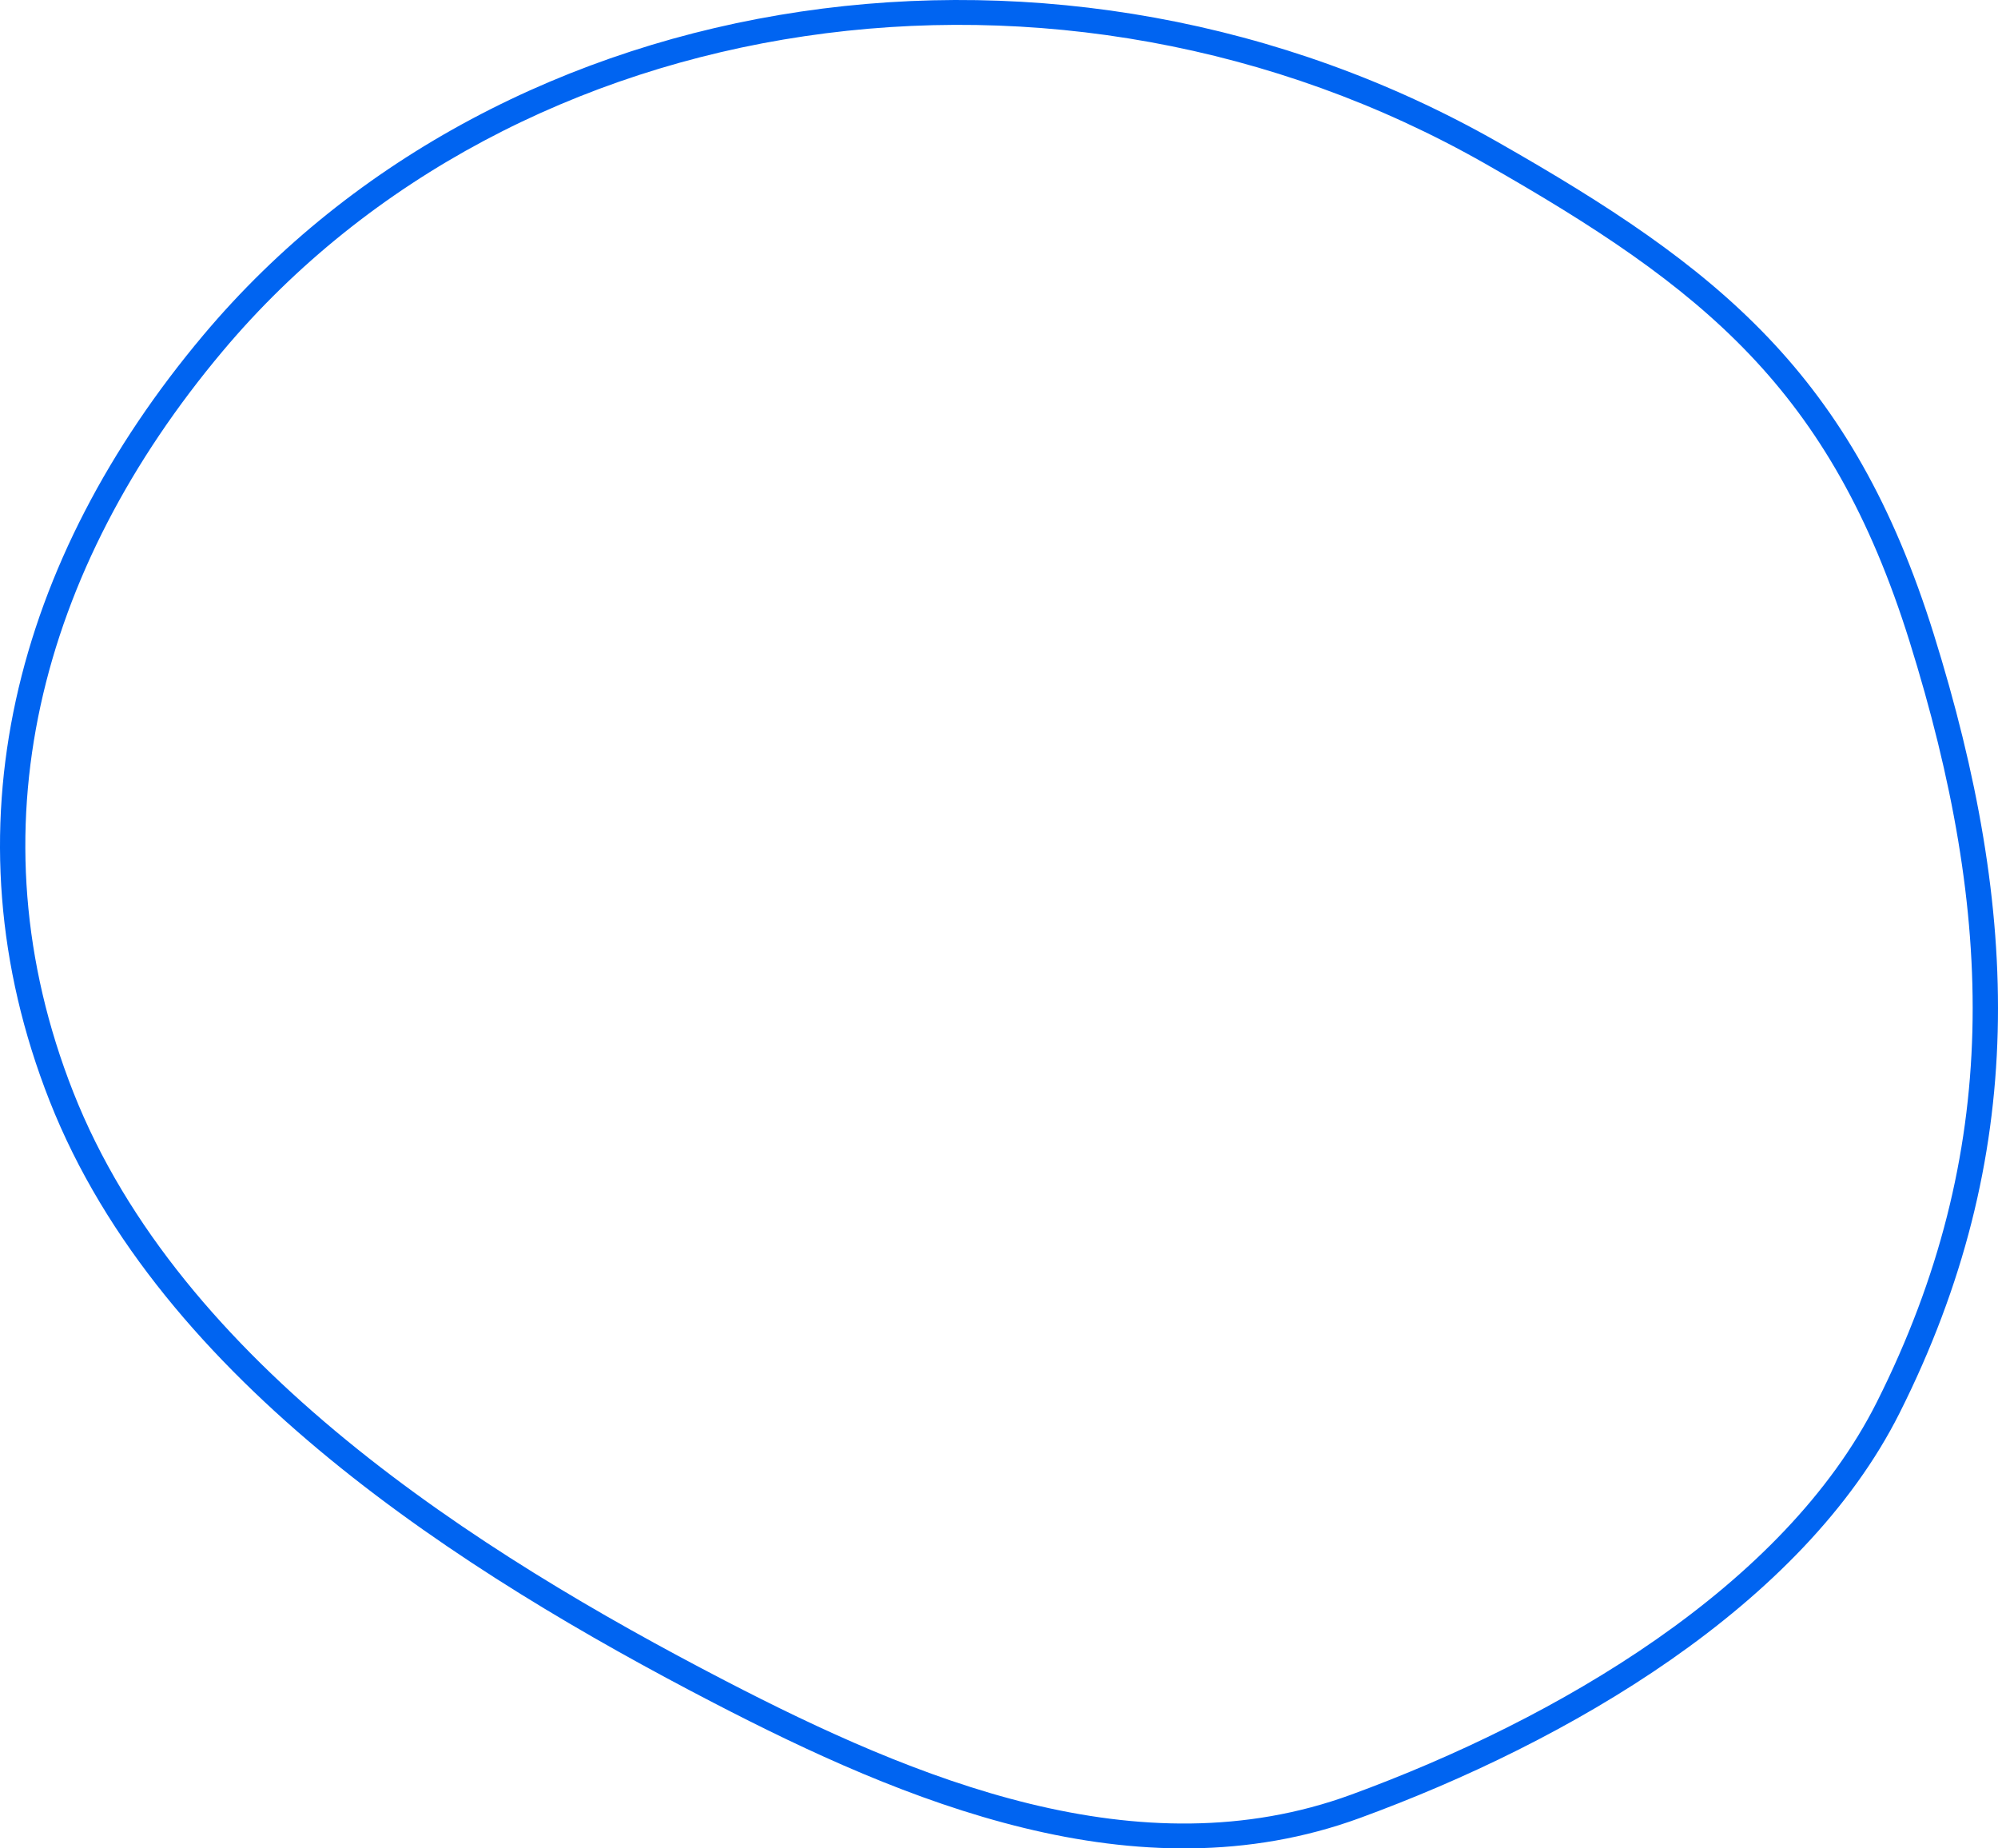 <svg width="240" height="222" viewBox="0 0 240 222" fill="none" xmlns="http://www.w3.org/2000/svg">
<path fill-rule="evenodd" clip-rule="evenodd" d="M179.943 17.082C127.815 -12.598 60.575 -2.808 24.398 40.282C1.852 67.133 -6.895 99.61 5.964 132.24C12.633 149.16 25.131 163.36 39.635 175.241C54.142 187.124 70.734 196.751 85.695 204.505C108.463 216.306 136.475 228.183 163.344 218.351C188.258 209.239 216.509 192.947 228.186 169.691C243.663 138.863 242.751 109.658 232.28 76.152C227.412 60.573 220.982 49.559 212.384 40.537C203.809 31.541 193.143 24.597 179.943 17.082ZM26.742 42.184C61.879 0.332 127.444 -9.354 178.419 19.668C191.565 27.153 201.907 33.918 210.164 42.578C218.394 51.216 224.614 61.808 229.371 77.028C239.69 110.047 240.494 138.418 225.459 168.369C214.32 190.56 187.014 206.503 162.283 215.552C136.816 224.87 109.949 213.7 87.114 201.863C72.231 194.152 55.855 184.638 41.581 172.947C27.306 161.253 15.215 147.444 8.799 131.162C-3.58 99.746 4.738 68.391 26.742 42.184Z" fill="#0064F1"/>
</svg>

